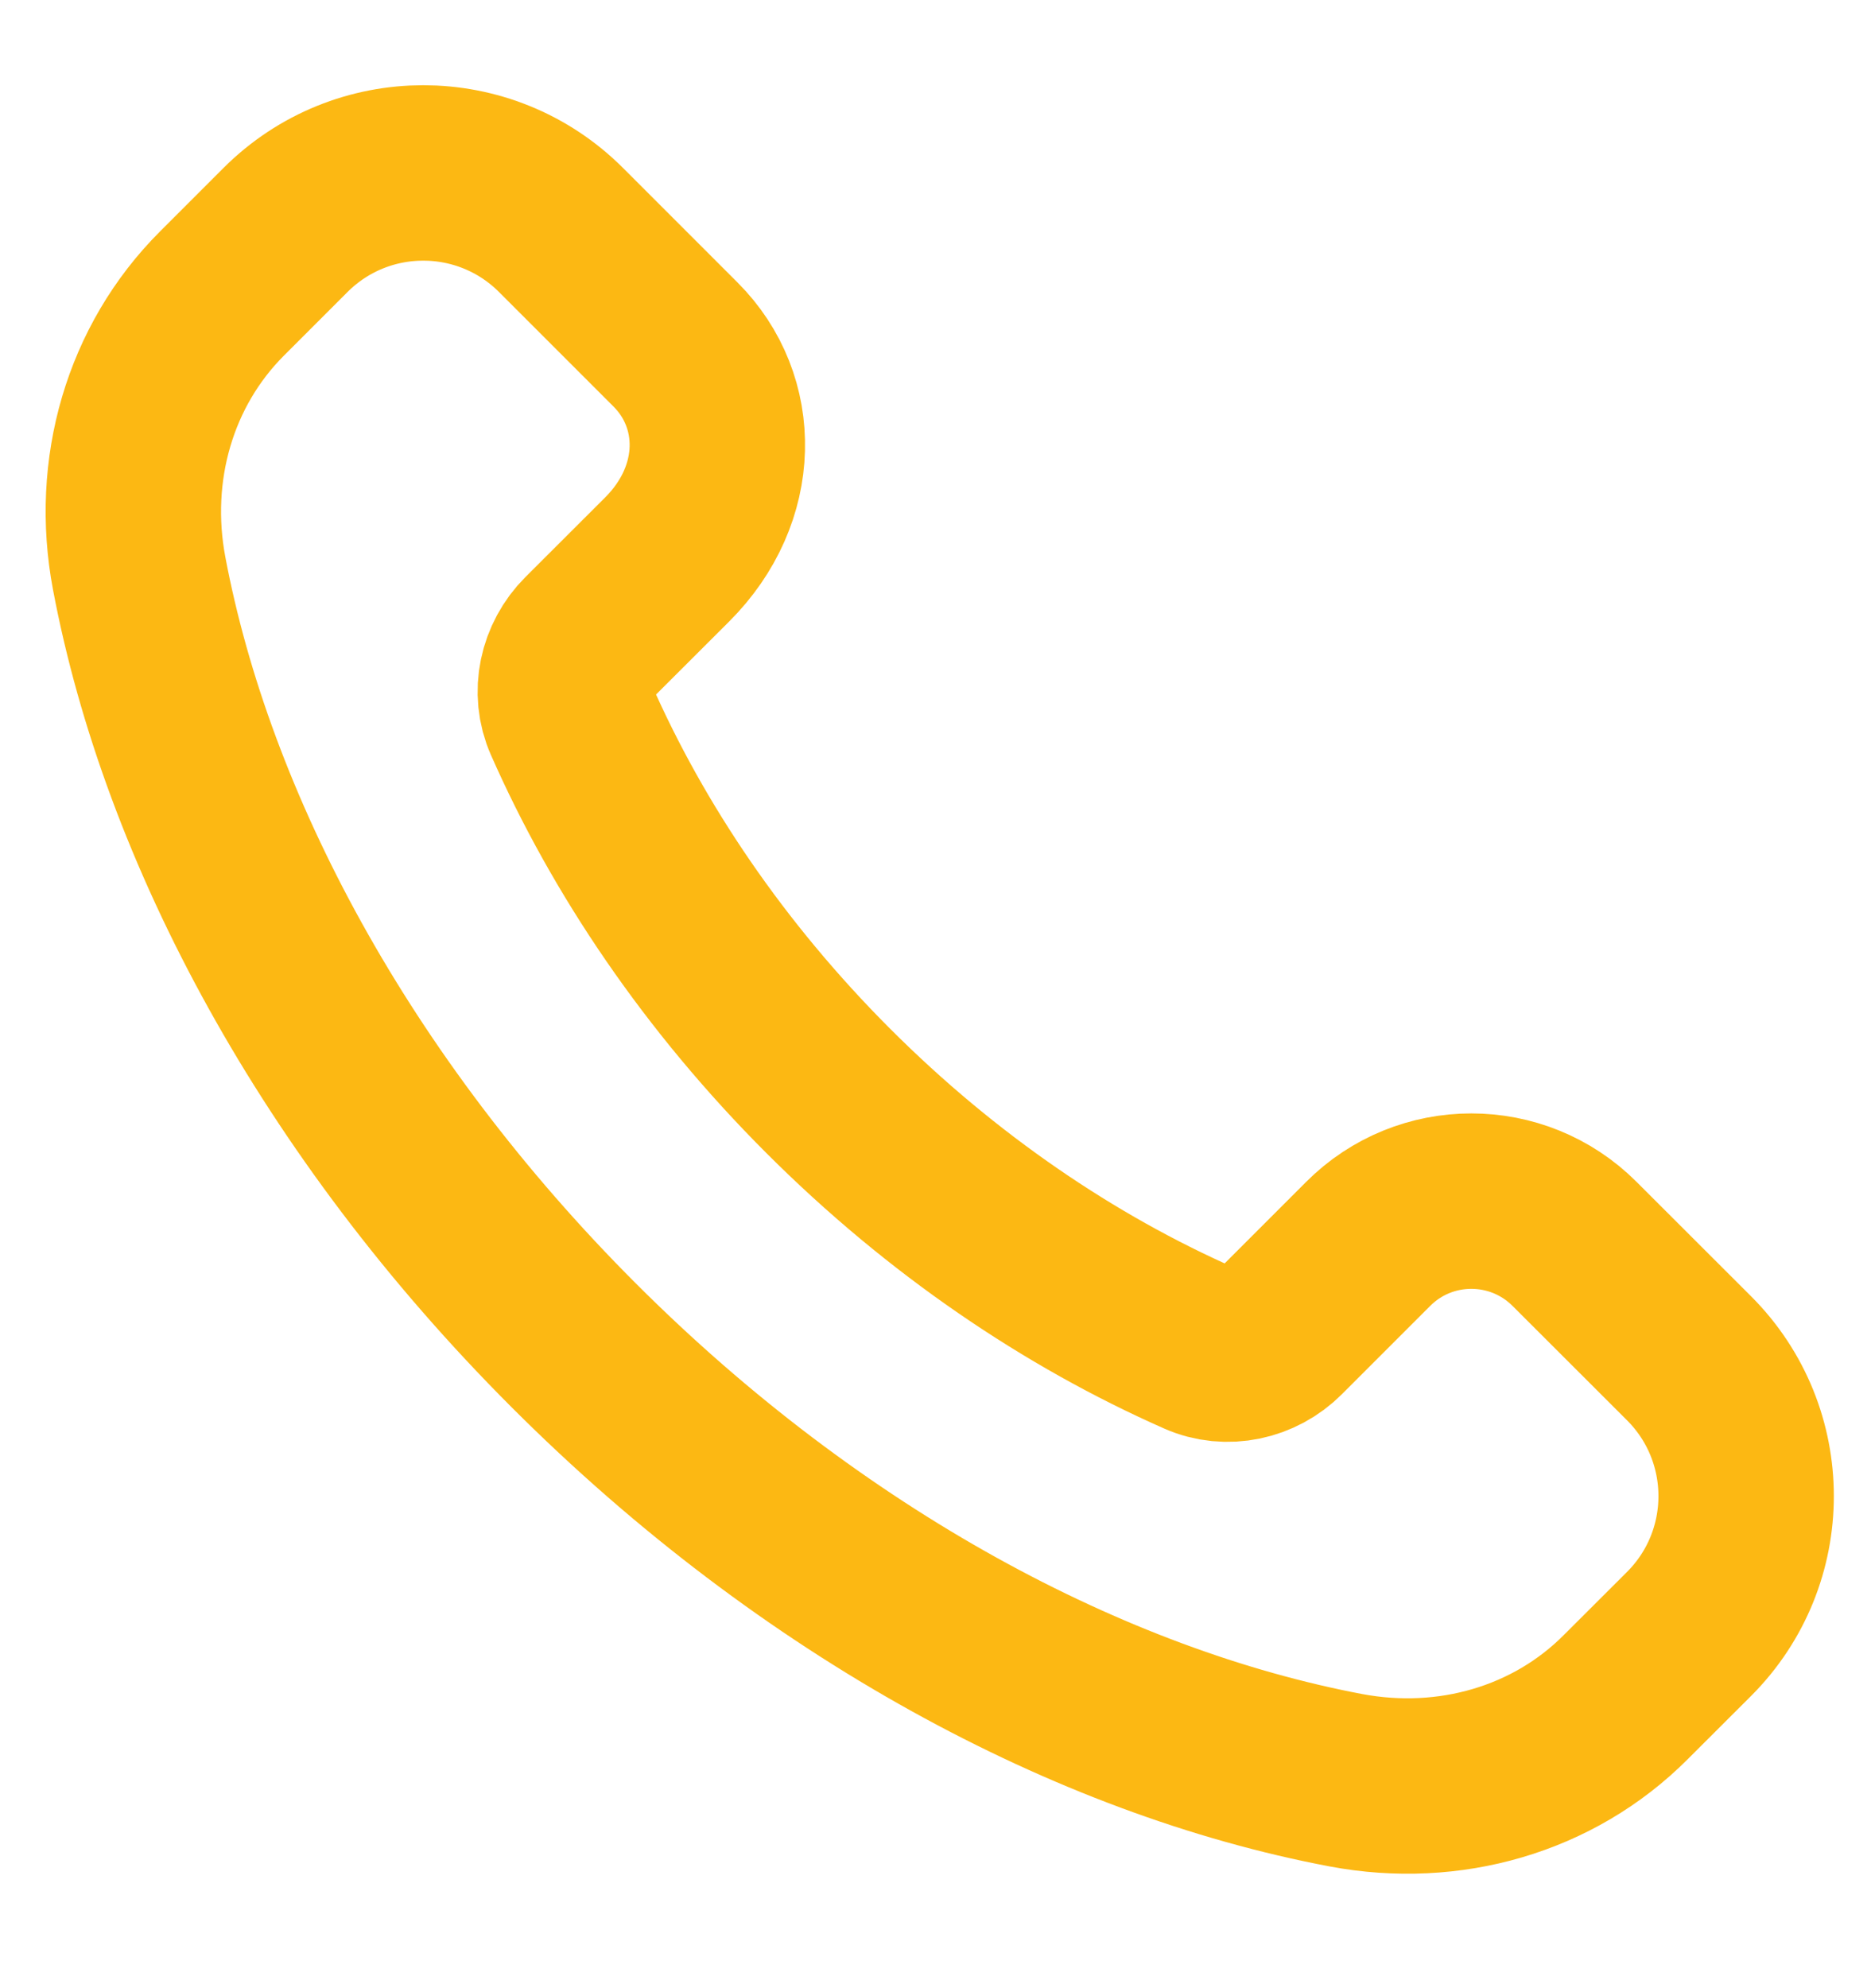 <svg width="16" height="17" viewBox="0 0 16 17" fill="none" xmlns="http://www.w3.org/2000/svg">
<path fill-rule="evenodd" clip-rule="evenodd" d="M7.083 9.328C6.108 8.353 5.373 7.262 4.885 6.154C4.781 5.92 4.842 5.646 5.023 5.465L5.706 4.783C6.265 4.224 6.265 3.433 5.776 2.945L4.798 1.967C4.147 1.316 3.092 1.316 2.441 1.967L1.898 2.51C1.281 3.127 1.023 4.018 1.19 4.902C1.601 7.079 2.866 9.463 4.907 11.504C6.948 13.545 9.332 14.81 11.51 15.222C12.393 15.388 13.284 15.131 13.901 14.513L14.444 13.971C15.095 13.32 15.095 12.265 14.444 11.614L13.466 10.637C12.978 10.148 12.186 10.148 11.699 10.637L10.946 11.39C10.766 11.571 10.491 11.632 10.257 11.528C9.15 11.039 8.058 10.303 7.083 9.328Z" stroke="#FCB813" stroke-width="1.5" stroke-linecap="round" stroke-linejoin="round"/>
</svg>
